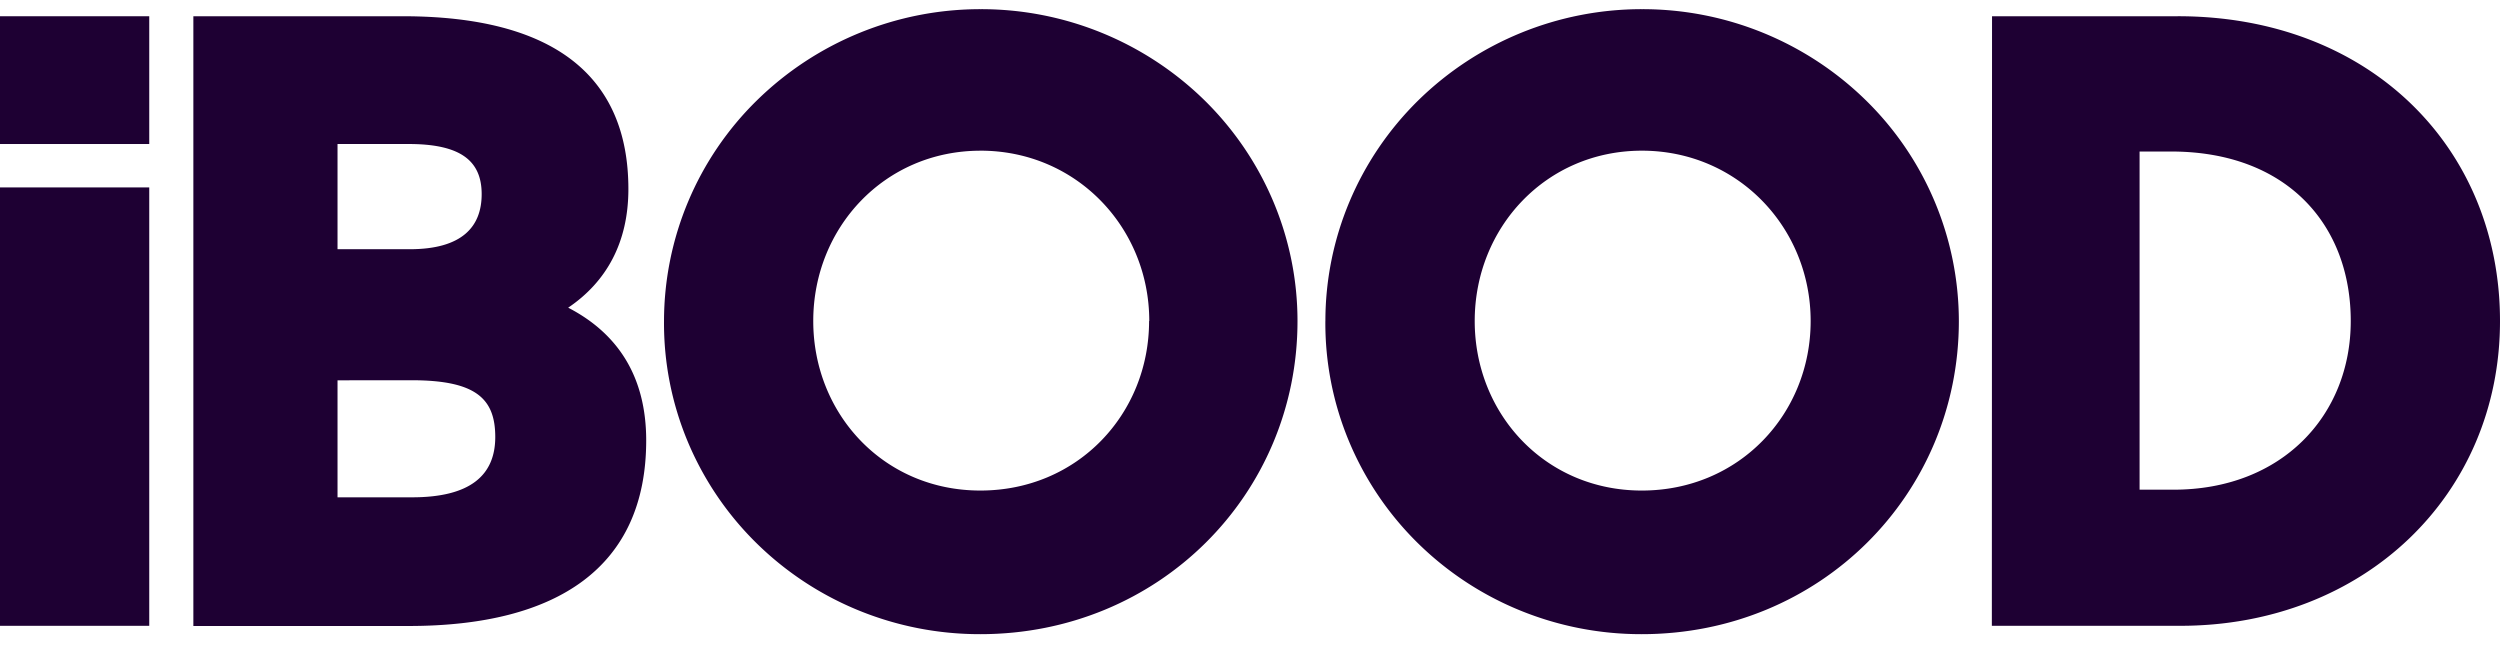 <svg xmlns="http://www.w3.org/2000/svg" width="96" height="25" fill="none"><path fill-rule="evenodd" clip-rule="evenodd" d="M29.06 3.86a11.883 11.883 0 0 0-3.562 8.468c-.012 1.576.294 3.14.899 4.6a11.922 11.922 0 0 0 2.628 3.905 12.136 12.136 0 0 0 3.952 2.609c1.48.604 3.066.913 4.668.91 6.838 0 12.179-5.355 12.179-12.024 0-3.177-1.282-6.223-3.563-8.469a12.26 12.26 0 0 0-8.6-3.507 12.26 12.26 0 0 0-8.6 3.507Zm8.592 1.926c3.68 0 6.48 2.95 6.48 6.542h-.007c0 3.562-2.736 6.509-6.48 6.509-3.713 0-6.416-2.947-6.416-6.51 0-3.59 2.743-6.54 6.423-6.54ZM15.468.624H7.425v23.414h8.271c5.699 0 9.118-2.252 9.118-7.125 0-2.437-1.075-4.104-2.996-5.098 1.466-.99 2.312-2.502 2.312-4.554 0-4.392-2.93-6.637-8.662-6.637ZM12.961 9.57V5.53h2.735c1.987 0 2.8.641 2.8 1.924 0 1.25-.748 2.116-2.767 2.116H12.96Zm0 9.527v-4.493l2.833-.003c2.475 0 3.224.698 3.224 2.18 0 1.482-.977 2.316-3.192 2.316h-2.865ZM50.895 12.328c0-3.177 1.281-6.223 3.562-8.469a12.26 12.26 0 0 1 8.6-3.507 12.26 12.26 0 0 1 8.6 3.507 11.884 11.884 0 0 1 3.563 8.469c0 6.669-5.34 12.024-12.179 12.024a12.284 12.284 0 0 1-4.667-.91 12.136 12.136 0 0 1-3.952-2.609 11.924 11.924 0 0 1-2.628-3.905 11.775 11.775 0 0 1-.9-4.6Zm18.634 0c0-3.592-2.8-6.542-6.48-6.542-3.68 0-6.42 2.95-6.42 6.542 0 3.562 2.703 6.509 6.416 6.509 3.745 0 6.484-2.947 6.484-6.51ZM83.626.624h-7.132l-.007 23.407h7.236C90.79 24.03 96 18.997 96 12.328 96 5.69 91.018.623 83.626.623Zm-1.466 18.18V5.818h1.205c4.461 0 6.904 2.822 6.904 6.51 0 3.626-2.645 6.476-6.806 6.476H82.16Z" fill="#1E0033"></path><path d="M5.731 7.197H0v16.834h5.731V7.197ZM0 .624h5.731V5.53H0V.624Z" fill="#1E0033"></path></svg>
